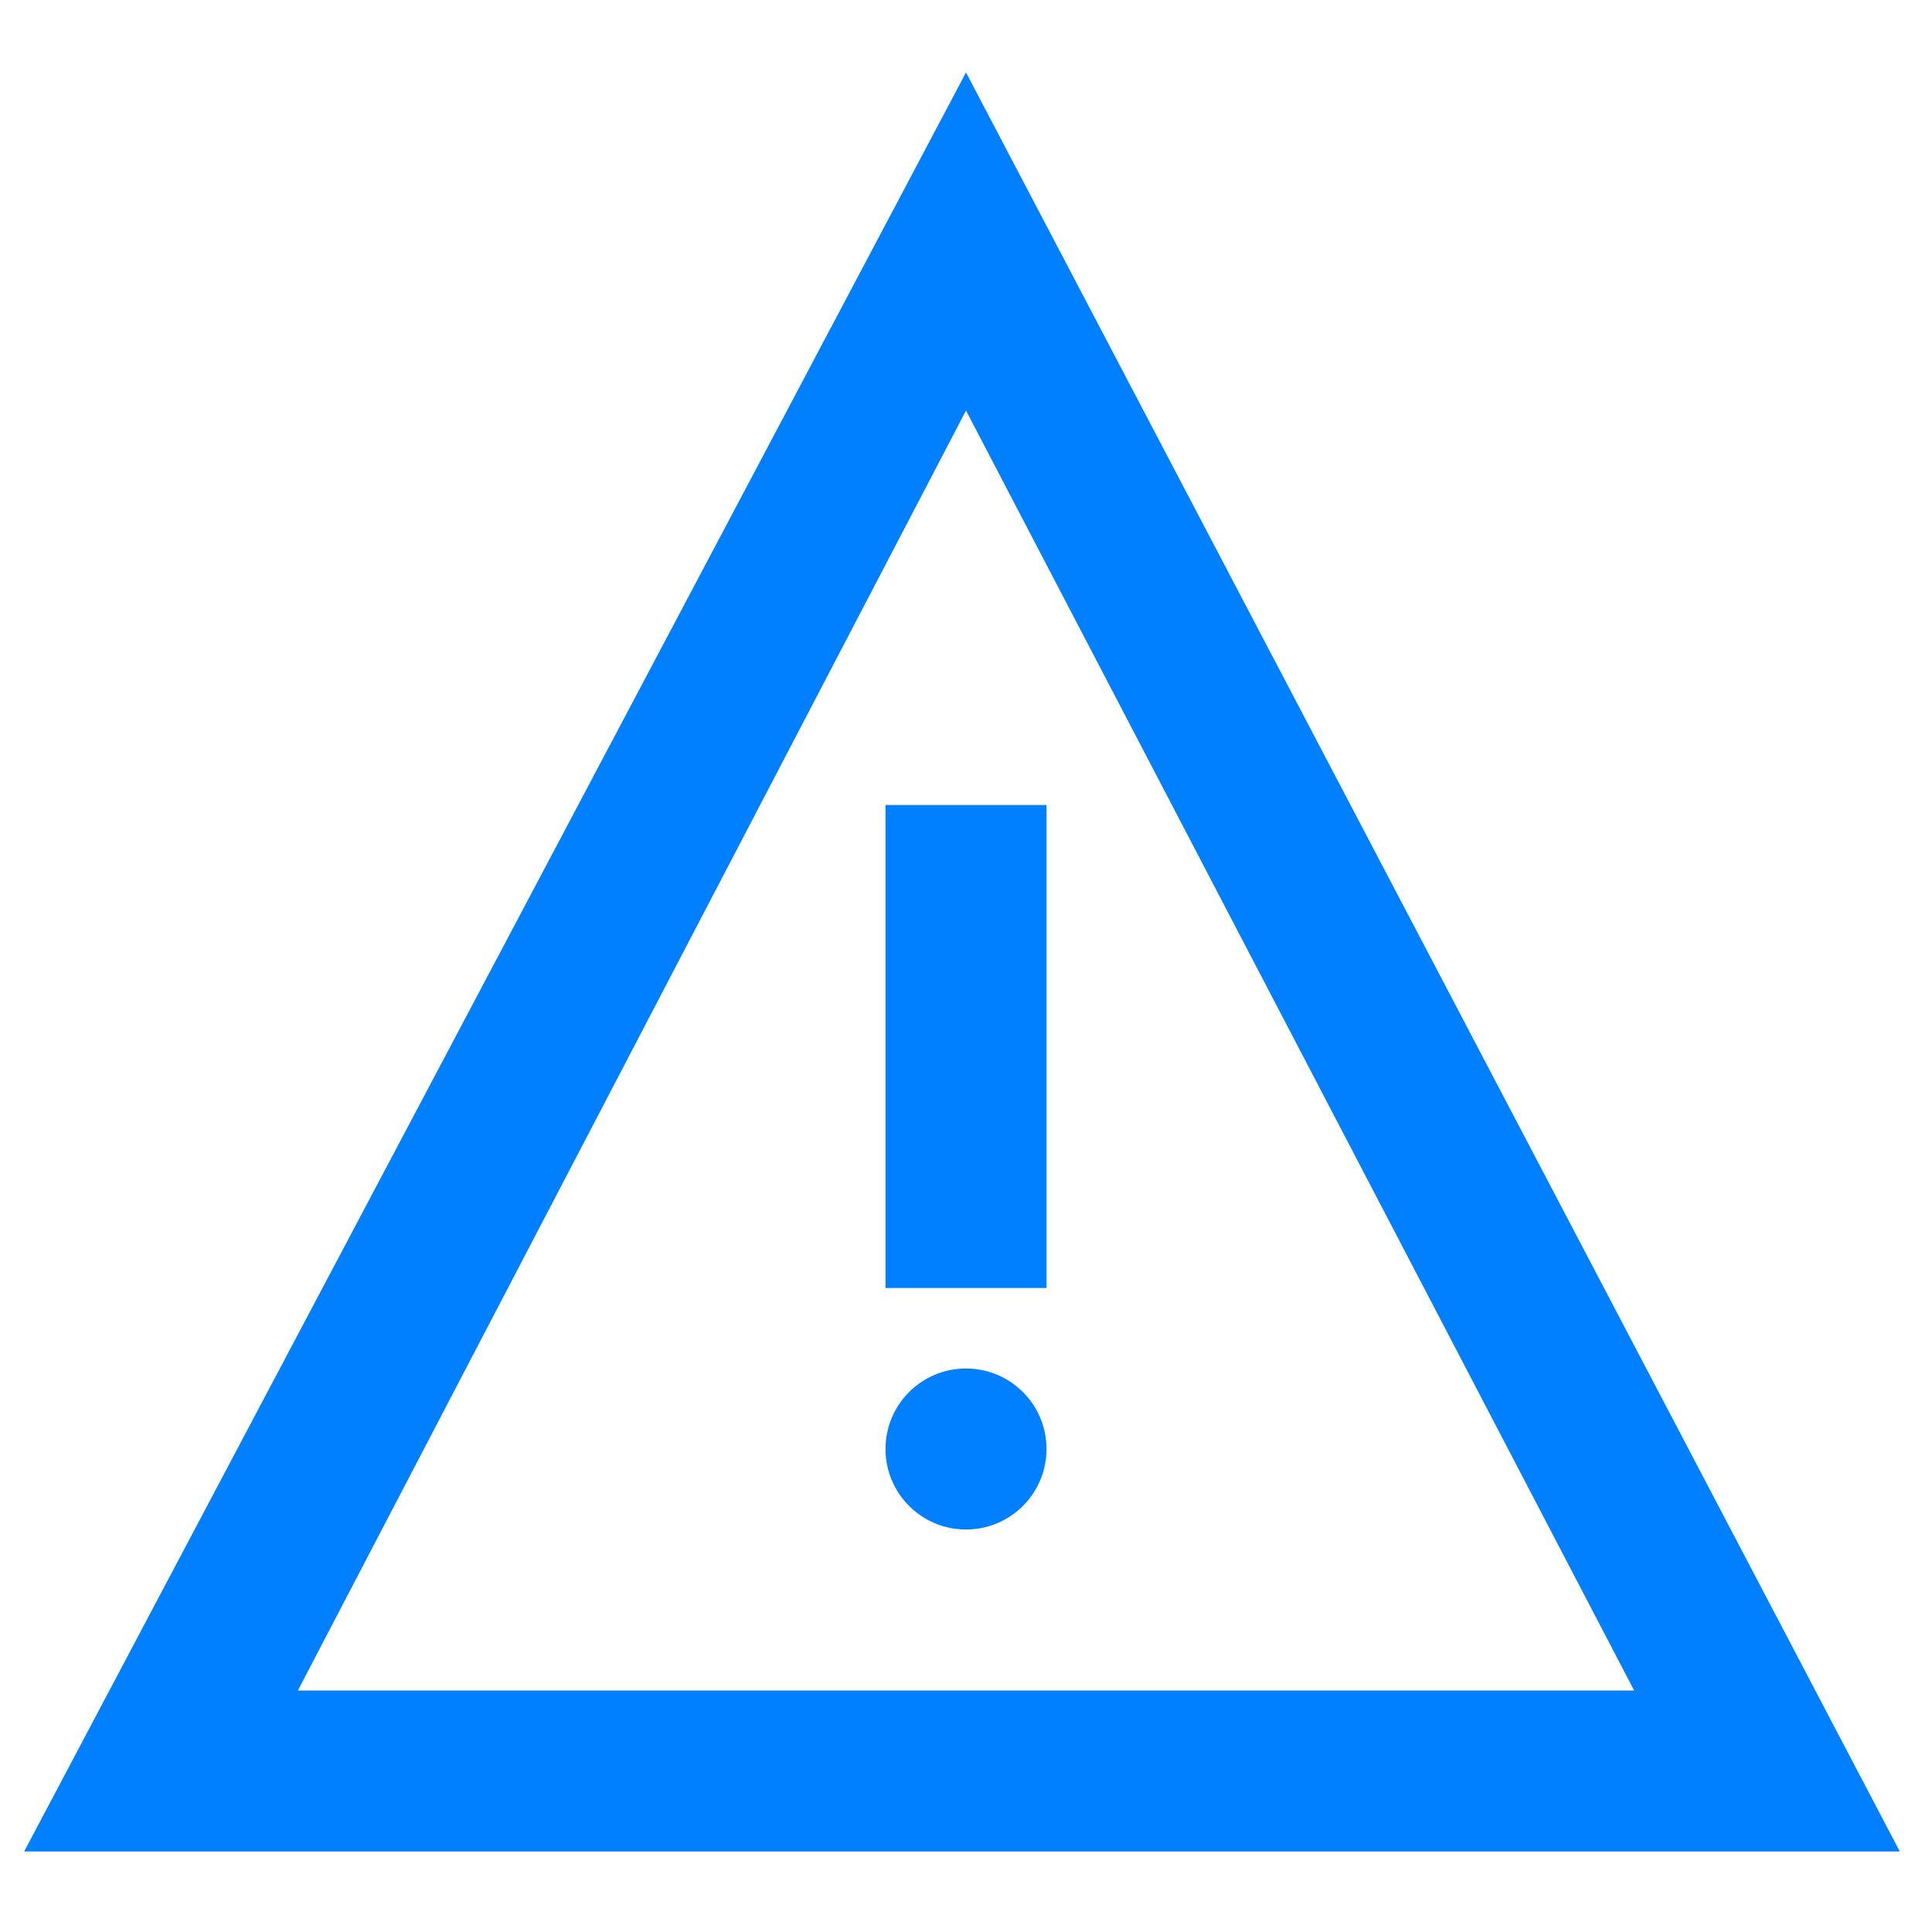 <?xml version="1.0" encoding="UTF-8"?>
<svg xmlns="http://www.w3.org/2000/svg" viewBox="0 0 24 24">
  <g fill="#050000" style="fill: #0080ff;fill: #0080ff;fill: #0080ff;fill: #0080ff;">
    <path d="M12 .9L.3 23h23.3L12 .9zm0 4.2L20.3 21H3.7L12 5.1z" style="fill: #0080ff;"></path>
    <path d="M11 10h2v6h-2z" style="fill: #0080ff;fill: #0080ff;"></path>
    <circle cx="12" cy="18" r="1" style="fill: #0080ff;fill: #0080ff;fill: #0080ff;"></circle>
  </g>
</svg>
